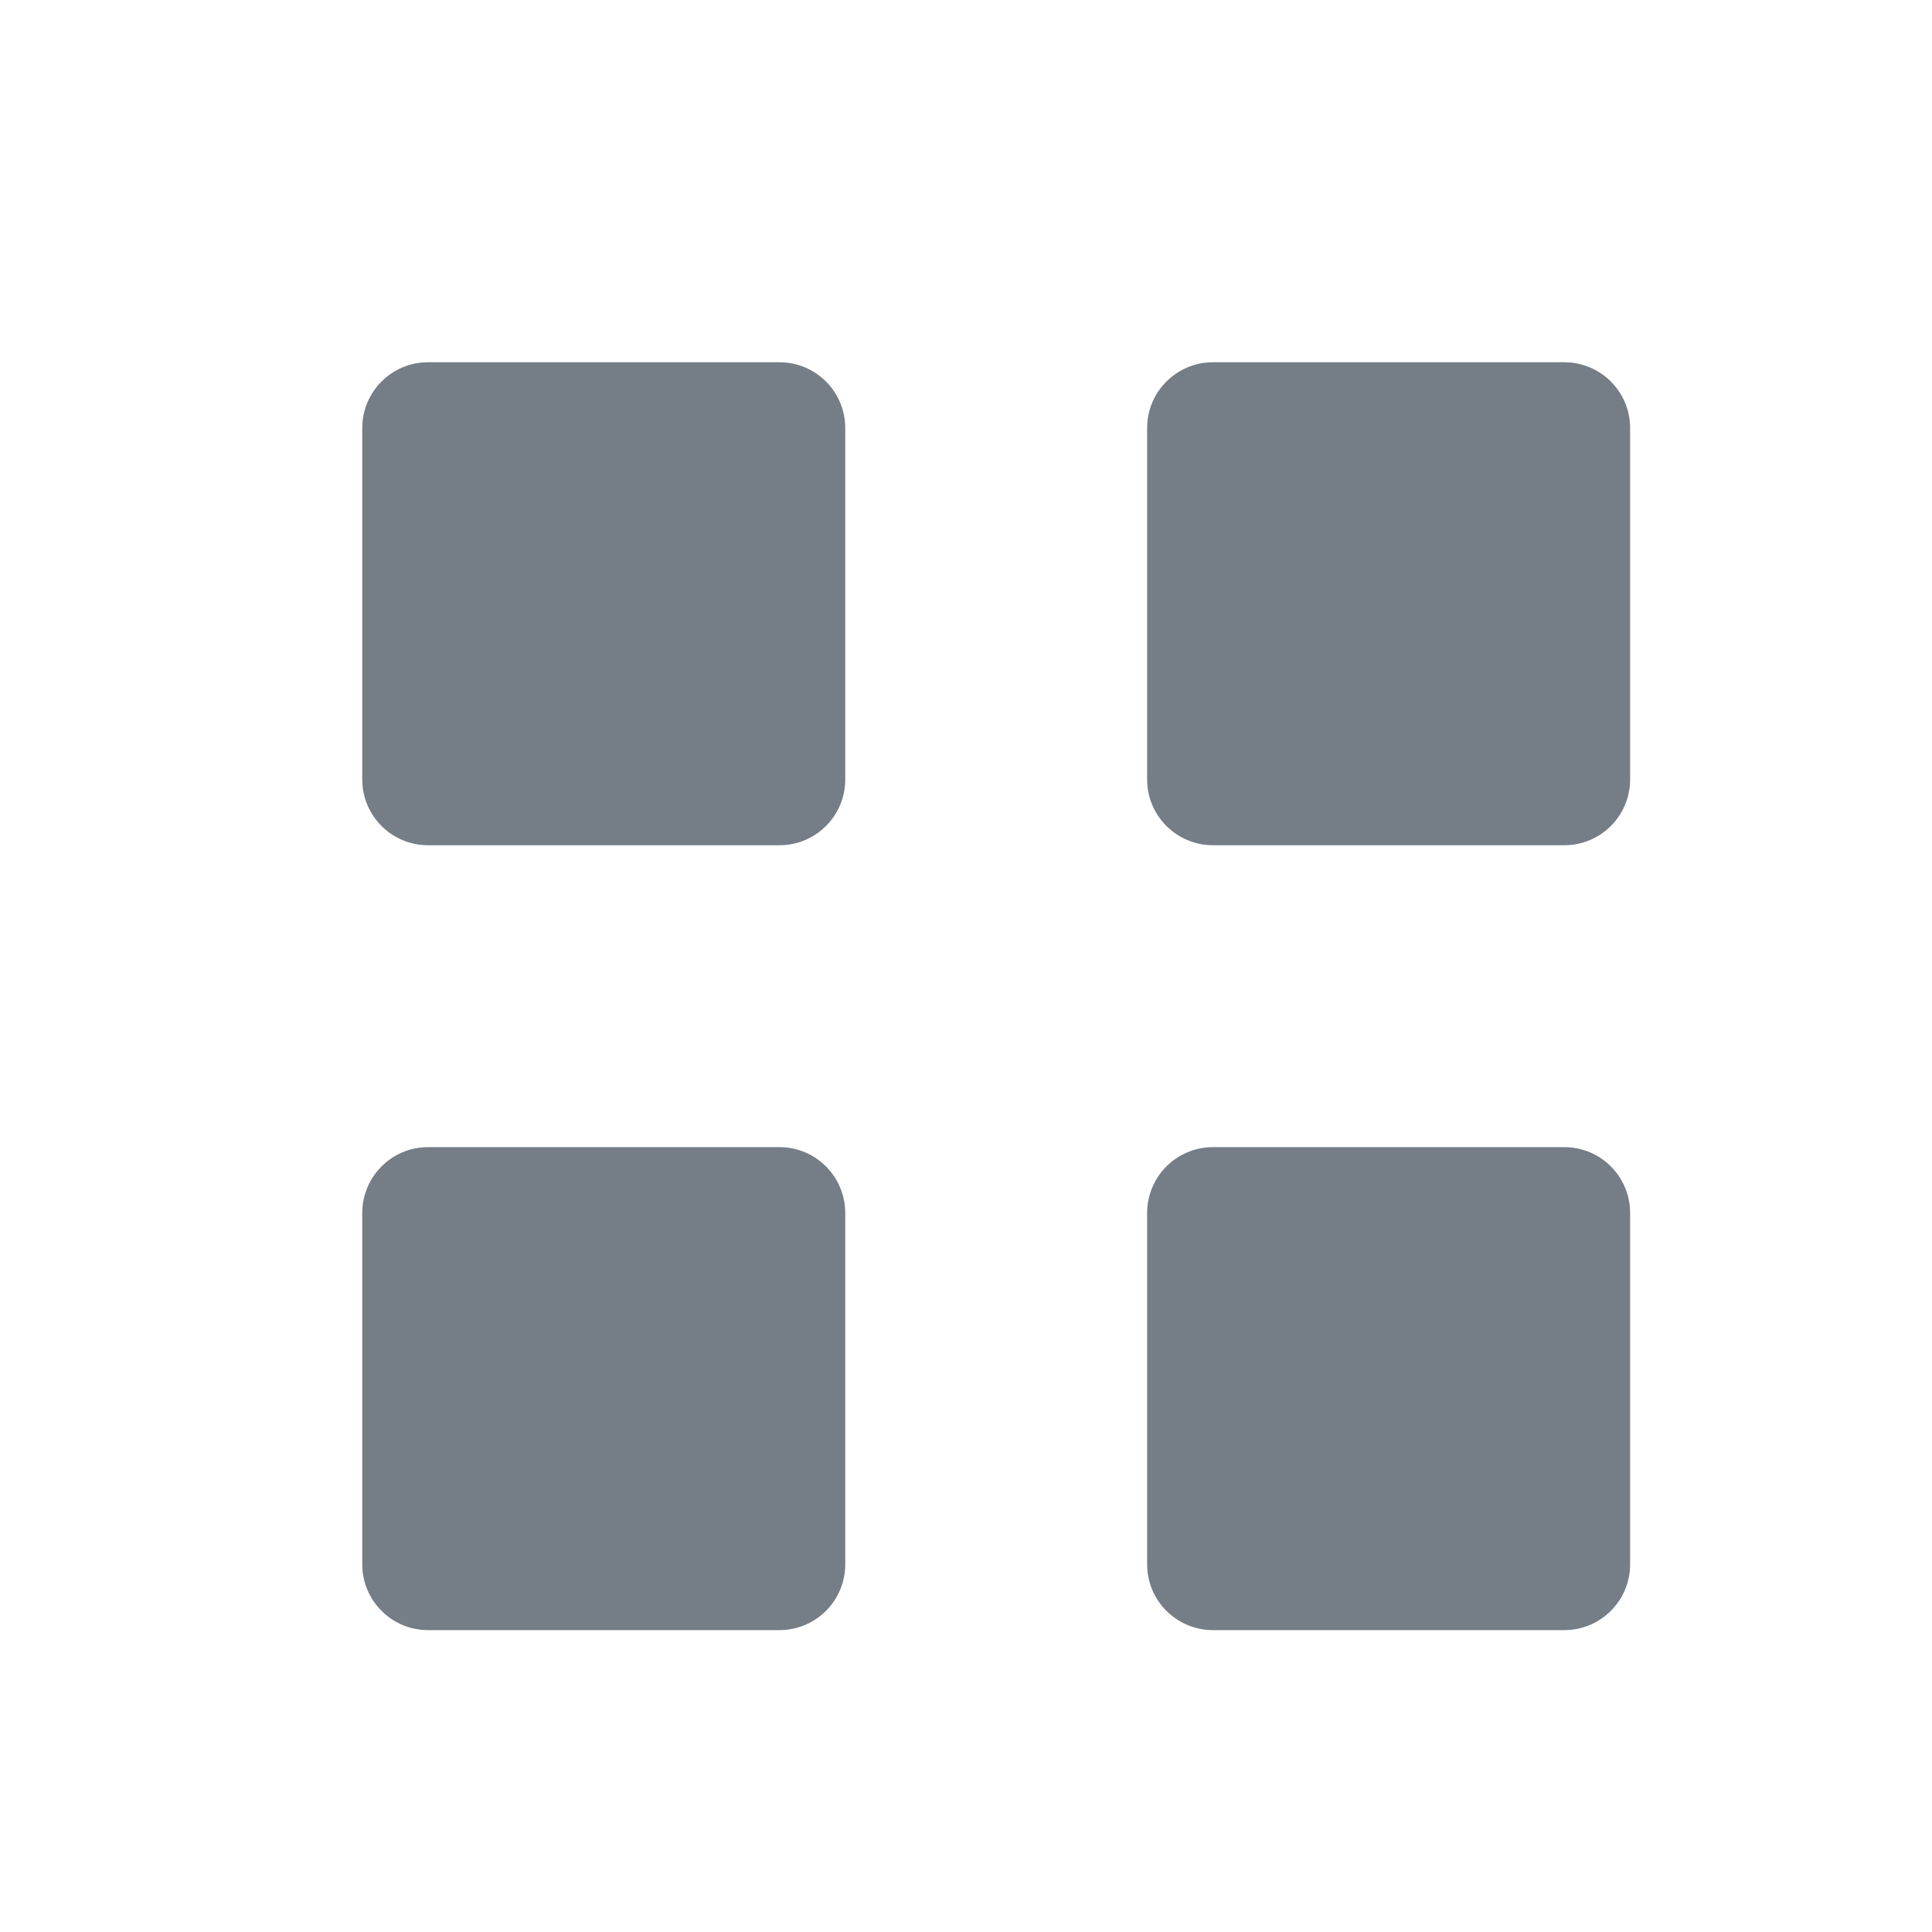 <svg width="16" height="16" viewBox="0 0 16 16" fill="none" xmlns="http://www.w3.org/2000/svg">
<g id="menu">
<g id="Vector">
<path d="M12.955 3H10.046C9.744 3 9.5 3.244 9.5 3.545V6.455C9.5 6.756 9.744 7 10.046 7H12.955C13.256 7 13.5 6.756 13.5 6.455V3.545C13.5 3.244 13.256 3 12.955 3Z" fill="#757D87"/>
<path d="M6.455 3H3.545C3.244 3 3 3.244 3 3.545V6.455C3 6.756 3.244 7 3.545 7H6.455C6.756 7 7 6.756 7 6.455V3.545C7 3.244 6.756 3 6.455 3Z" fill="#757D87"/>
<path d="M6.455 9.5H3.545C3.244 9.5 3 9.744 3 10.046V12.955C3 13.256 3.244 13.5 3.545 13.5H6.455C6.756 13.5 7 13.256 7 12.955V10.046C7 9.744 6.756 9.5 6.455 9.5Z" fill="#757D87"/>
<path d="M12.955 9.5H10.046C9.744 9.5 9.5 9.744 9.5 10.046V12.955C9.5 13.256 9.744 13.5 10.046 13.5H12.955C13.256 13.5 13.5 13.256 13.5 12.955V10.046C13.5 9.744 13.256 9.5 12.955 9.5Z" fill="#757D87"/>
</g>
</g>
</svg>
